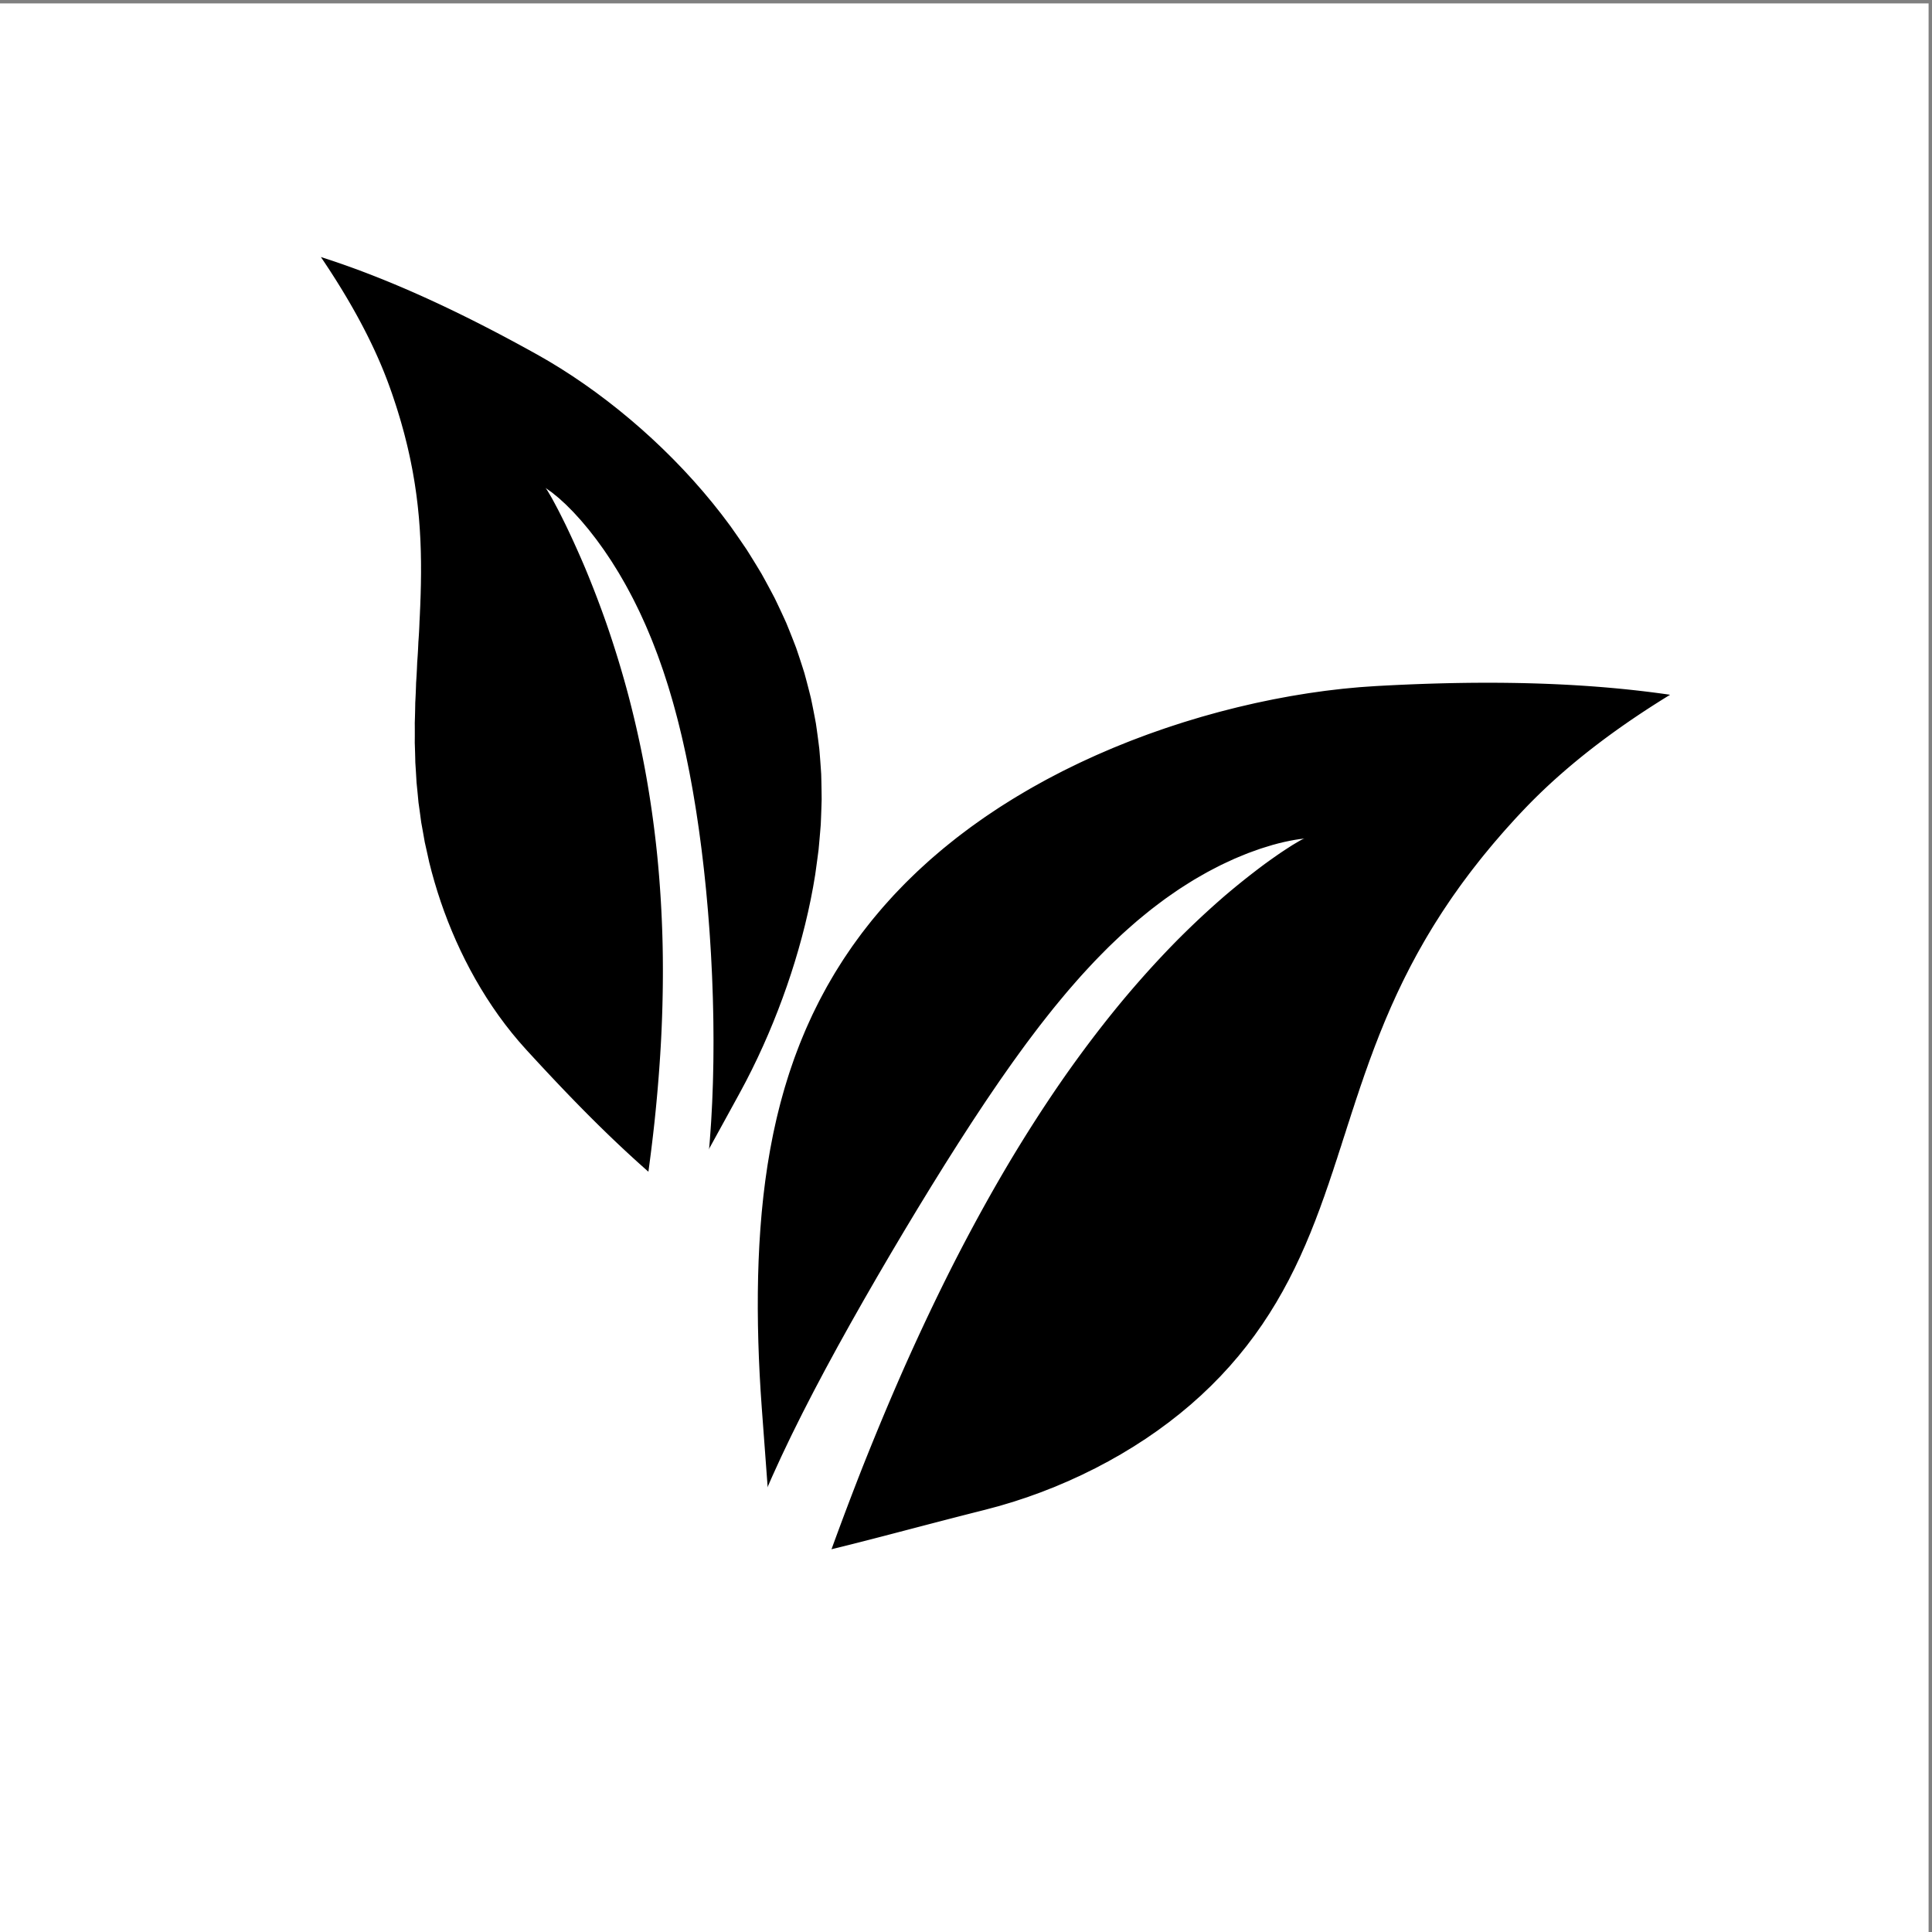 <svg height="755.905" width="755.905" xmlns:xlink="http://www.w3.org/1999/xlink" xmlns="http://www.w3.org/2000/svg" version="1.1">
	<rect width="100%" height="100%" fill="#808080" stroke="none"/>
	<defs>
		<clipPath clip-rule="nonzero" clipPathUnits="userSpaceOnUse" id="clip_dp_001">
			<path clip-rule="nonzero" d="M 0,0 L 755.905,0 L 755.905,755.905 L 0,755.905 Z"></path>
		</clipPath>
	</defs>
	<g clip-path="url(#clip_dp_001)" id="dp_dp001">
		<g id="clip">
			<path d="M 0,0 L 754.571,0 L 754.571,754.571 L 0,754.571 Z" stroke-width="0" stroke="none" fill-rule="evenodd" fill="white" transform="matrix(1,0,0,1,0,1.333)" id="dp_path002"></path>
			<polygon points="-2.841,200.441 -2.807,199.419 -2.771,198.393 -2.735,197.368 -2.699,196.344 -2.661,195.32 -2.607,194.299 -2.548,193.279 -2.492,192.257 -2.435,191.236 -2.379,190.215 -2.303,189.199 -2.227,188.18 -2.151,187.163 -2.075,186.145 -1.999,185.127 -1.903,184.113 -1.808,183.099 -1.713,182.084 -1.617,181.071 -1.521,180.055 -1.409,179.045 -1.296,178.035 -1.181,177.024 -1.069,176.013 -0.955,175.001 -0.825,173.997 -0.693,172.991 -0.561,171.983 -0.429,170.977 -0.296,169.971 -0.148,168.969 0.001,167.968 0.151,166.964 0.299,165.963 0.448,164.96 0.615,163.963 0.783,162.965 0.949,161.968 1.116,160.969 1.283,159.972 1.467,158.981 1.649,157.988 1.833,156.996 2.017,156.004 2.2,155.011 2.401,154.025 2.603,153.037 2.804,152.051 3.005,151.064 3.207,150.076 3.424,149.096 3.643,148.115 3.861,147.133 4.08,146.152 4.3,145.169 4.535,144.196 4.771,143.221 5.005,142.247 5.241,141.272 5.479,140.297 5.732,139.329 5.985,138.361 6.237,137.393 6.492,136.423 6.745,135.455 7.016,134.495 7.288,133.533 7.557,132.572 7.829,131.611 8.101,130.649 8.392,129.696 8.68,128.741 8.969,127.788 9.259,126.833 9.551,125.88 9.857,124.935 10.165,123.989 10.475,123.044 10.783,122.099 11.092,121.153 11.417,120.215 11.744,119.277 12.072,118.339 12.4,117.403 12.729,116.463 13.073,115.535 13.42,114.607 13.767,113.677 14.115,112.749 14.463,111.821 14.803,110.989 15.141,110.157 15.483,109.325 15.823,108.495 16.165,107.664 16.508,106.831 16.852,106 17.197,105.169 17.543,104.339 17.889,103.508 18.237,102.676 18.652,101.783 19.065,100.888 19.483,99.995 19.899,99.1 20.319,98.205 20.739,97.313 21.16,96.419 21.584,95.527 22.008,94.633 22.435,93.74 22.892,92.868 23.349,91.996 23.811,91.124 24.272,90.253 24.737,89.383 25.203,88.511 25.668,87.64 26.139,86.771 26.609,85.9 27.083,85.029 27.584,84.184 28.089,83.336 28.595,82.489 29.104,81.641 29.615,80.796 30.127,79.949 30.641,79.103 31.159,78.257 31.677,77.413 32.199,76.568 32.749,75.748 33.303,74.927 33.857,74.107 34.415,73.287 34.973,72.467 35.536,71.648 36.1,70.829 36.668,70.012 37.236,69.196 37.809,68.379 38.409,67.587 39.012,66.795 39.616,66.004 40.225,65.212 40.835,64.421 41.448,63.633 42.064,62.843 42.683,62.055 43.304,61.268 43.929,60.479 44.579,59.719 45.233,58.959 45.891,58.197 46.551,57.44 47.215,56.68 47.881,55.923 48.549,55.167 49.221,54.408 49.897,53.653 50.575,52.897 51.279,52.169 51.985,51.443 52.696,50.716 53.408,49.991 54.127,49.264 54.845,48.54 55.567,47.816 56.293,47.092 57.023,46.371 57.755,45.648 58.511,44.956 59.271,44.265 60.033,43.576 60.801,42.885 61.572,42.196 62.344,41.508 63.121,40.82 63.903,40.135 64.684,39.448 65.472,38.764 66.281,38.109 67.095,37.456 67.911,36.803 68.731,36.151 69.553,35.5 70.38,34.849 71.209,34.201 72.044,33.552 72.881,32.904 73.721,32.257 74.581,31.644 75.445,31.029 76.315,30.417 77.185,29.805 78.061,29.195 78.94,28.585 79.823,27.976 80.708,27.368 81.597,26.761 82.491,26.155 83.4,25.584 84.315,25.012 85.235,24.44 86.153,23.872 87.079,23.301 88.008,22.735 88.939,22.168 89.875,21.603 90.813,21.039 91.757,20.475 92.715,19.947 93.675,19.42 94.639,18.892 95.607,18.367 96.58,17.843 97.555,17.319 98.533,16.799 99.513,16.277 100.499,15.757 101.489,15.239 102.397,14.8 103.311,14.363 104.227,13.925 105.144,13.488 106.064,13.052 106.988,12.617 107.915,12.184 108.843,11.753 109.775,11.323 110.709,10.891 111.648,10.461 112.684,10.017 113.725,9.575 114.771,9.132 115.817,8.692 116.869,8.252 117.924,7.832 118.984,7.413 120.045,6.996 121.109,6.579 122.179,6.163 123.251,5.767 124.324,5.372 125.401,4.979 126.481,4.587 127.564,4.196 128.649,3.825 129.737,3.456 130.829,3.088 131.923,2.721 133.02,2.356 134.117,2.011 135.217,1.665 136.321,1.323 137.427,0.981 138.536,0.64 139.643,0.321 140.756,0.003 141.868,-0.315 142.985,-0.631 144.104,-0.945 145.22,-1.239 146.34,-1.533 147.46,-1.824 148.583,-2.113 149.709,-2.404 150.832,-2.672 151.957,-2.939 153.084,-3.204 154.215,-3.468 155.347,-3.732 156.472,-3.973 157.601,-4.212 158.732,-4.452 159.864,-4.691 160.999,-4.927 162.128,-5.141 163.259,-5.355 164.391,-5.568 165.524,-5.779 166.66,-5.988 167.788,-6.177 168.919,-6.365 170.051,-6.551 171.181,-6.736 172.315,-6.92 173.44,-7.081 174.565,-7.241 175.693,-7.4 176.821,-7.559 177.951,-7.715 179.069,-7.848 180.189,-7.983 181.311,-8.116 182.433,-8.245 183.556,-8.376 184.667,-8.484 185.779,-8.588 186.892,-8.695 188.004,-8.797 189.117,-8.899 190.216,-8.979 191.319,-9.059 192.42,-9.136 193.52,-9.213 194.621,-9.288 195.708,-9.341 196.796,-9.393 197.881,-9.443 198.969,-9.492 200.056,-9.54 201.127,-9.565 202.197,-9.589 203.268,-9.612 204.336,-9.635 205.407,-9.653 206.459,-9.652 207.511,-9.649 208.563,-9.644 209.612,-9.639 210.663,-9.631 211.653,-9.612 212.644,-9.593 213.635,-9.573 214.621,-9.551 215.608,-9.527 216.596,-9.503 217.58,-9.477 218.565,-9.451 219.548,-9.421 220.531,-9.392 221.512,-9.36 222.492,-9.328 223.472,-9.293 224.451,-9.259 225.425,-9.223 226.403,-9.184 227.377,-9.145 228.352,-9.104 229.323,-9.061 230.295,-9.017 231.267,-8.972 232.236,-8.925 233.204,-8.877 234.171,-8.828 235.137,-8.776 236.101,-8.724 237.065,-8.671 238.028,-8.615 238.989,-8.557 239.949,-8.499 240.909,-8.439 241.867,-8.376 242.824,-8.313 243.779,-8.248 244.733,-8.181 245.687,-8.113 246.639,-8.043 247.588,-7.972 248.539,-7.9 249.487,-7.825 250.433,-7.748 251.38,-7.671 252.324,-7.592 253.267,-7.511 254.208,-7.427 255.149,-7.343 256.089,-7.256 257.027,-7.168 257.963,-7.079 258.899,-6.987 259.833,-6.895 260.767,-6.799 261.697,-6.703 262.628,-6.604 263.557,-6.503 264.484,-6.401 265.411,-6.297 266.336,-6.192 267.259,-6.084 268.181,-5.975 269.103,-5.864 270.021,-5.751 270.94,-5.636 271.856,-5.517 272.772,-5.4 273.687,-5.28 274.597,-5.156 275.509,-5.032 276.419,-4.905 277.327,-4.777 278.233,-4.648 279.139,-4.515 280.044,-4.38 280.945,-4.244 281.847,-4.105 282.745,-3.967 283.644,-3.823 284.541,-3.679 285.436,-3.532 286.331,-3.384 287.221,-3.235 288.112,-3.081 289.003,-2.927 289.889,-2.769 290.776,-2.611 291.661,-2.449 292.544,-2.287 293.425,-2.121 294.307,-1.955 295.184,-1.784 296.061,-1.613 296.937,-1.439 297.812,-1.264 298.683,-1.085 299.553,-0.904 300.423,-0.721 301.292,-0.536 302.157,-0.349 303.023,-0.159 301.784,0.443 300.555,1.045 299.335,1.649 298.123,2.256 296.92,2.863 295.728,3.473 294.544,4.083 293.369,4.696 292.204,5.309 291.047,5.927 289.899,6.544 288.761,7.164 287.632,7.784 286.512,8.405 285.401,9.031 284.3,9.656 283.207,10.284 282.124,10.912 281.051,11.544 279.985,12.177 278.928,12.811 277.883,13.448 276.844,14.087 275.817,14.727 274.797,15.368 273.788,16.011 272.787,16.656 271.796,17.303 270.812,17.953 269.839,18.603 268.875,19.256 267.919,19.909 266.973,20.567 266.036,21.224 265.108,21.884 264.189,22.545 263.279,23.208 262.379,23.873 261.485,24.541 260.604,25.209 259.729,25.88 258.865,26.553 258.011,27.227 257.163,27.903 256.325,28.58 255.497,29.26 254.677,29.941 253.865,30.624 253.027,31.333 252.196,32.043 251.375,32.755 250.565,33.469 249.761,34.185 248.956,34.896 248.16,35.609 247.373,36.325 246.595,37.043 245.825,37.761 245.053,38.476 244.292,39.192 243.537,39.911 242.795,40.631 242.057,41.355 241.32,42.072 240.591,42.792 239.869,43.512 239.159,44.237 238.456,44.963 237.749,45.684 237.052,46.407 236.364,47.131 235.684,47.857 235.013,48.585 234.34,49.309 233.675,50.036 233.017,50.764 232.369,51.493 231.729,52.225 231.085,52.952 230.451,53.68 229.823,54.411 229.205,55.143 228.595,55.877 227.981,56.607 227.375,57.337 226.777,58.069 226.189,58.804 225.607,59.541 225.021,60.273 224.443,61.005 223.873,61.74 223.311,62.476 222.756,63.215 222.197,63.948 221.645,64.683 221.103,65.417 220.565,66.157 220.036,66.897 219.503,67.632 218.976,68.367 218.456,69.105 217.945,69.844 217.439,70.585 216.928,71.321 216.427,72.057 215.929,72.797 215.44,73.537 214.957,74.28 214.468,75.015 213.987,75.751 213.511,76.491 213.043,77.231 212.579,77.973 212.112,78.709 211.649,79.447 211.193,80.185 210.744,80.925 210.3,81.668 209.851,82.403 209.405,83.14 208.967,83.877 208.536,84.617 208.108,85.359 207.675,86.093 207.245,86.829 206.824,87.567 206.407,88.307 205.995,89.047 205.576,89.78 205.161,90.513 204.752,91.249 204.348,91.987 203.949,92.725 203.544,93.456 203.141,94.189 202.744,94.924 202.352,95.659 201.965,96.396 201.569,97.124 201.179,97.855 200.792,98.587 200.409,99.319 200.032,100.053 199.645,100.78 199.263,101.508 198.887,102.237 198.512,102.967 198.141,103.7 197.757,104.417 197.375,105.139 196.997,105.86 196.623,106.583 196.252,107.305 195.884,108.031 195.521,108.757 195.161,109.483 194.805,110.211 194.453,110.94 194.077,111.652 193.705,112.364 193.335,113.079 192.968,113.795 192.604,114.511 192.244,115.227 191.888,115.944 191.533,116.664 191.181,117.385 190.833,118.105 190.461,118.808 190.091,119.512 189.723,120.217 189.357,120.923 188.996,121.631 188.633,122.339 188.277,123.048 187.921,123.757 187.568,124.469 187.219,125.181 186.843,125.875 186.469,126.569 186.099,127.263 185.729,127.959 185.361,128.656 184.996,129.355 184.632,130.055 184.271,130.753 183.912,131.456 183.553,132.159 183.169,132.84 182.788,133.523 182.408,134.207 182.028,134.892 181.651,135.579 181.275,136.267 180.901,136.953 180.528,137.643 180.159,138.332 179.788,139.025 179.391,139.695 178.995,140.367 178.601,141.037 178.208,141.712 177.816,142.387 177.425,143.061 177.036,143.737 176.648,144.416 176.26,145.095 175.875,145.775 175.461,146.431 175.048,147.089 174.636,147.749 174.224,148.409 173.813,149.072 173.405,149.735 172.996,150.397 172.588,151.063 172.181,151.729 171.775,152.396 171.34,153.039 170.908,153.685 170.473,154.331 170.041,154.977 169.609,155.627 169.177,156.276 168.748,156.925 168.317,157.577 167.888,158.229 167.459,158.884 167.001,159.513 166.543,160.143 166.087,160.776 165.629,161.408 165.173,162.043 164.717,162.677 164.261,163.313 163.807,163.951 163.352,164.589 162.897,165.229 162.415,165.843 161.931,166.457 161.448,167.075 160.964,167.692 160.48,168.312 159.999,168.931 159.517,169.553 159.035,170.175 158.553,170.799 158.071,171.424 157.56,172.021 157.049,172.62 156.537,173.22 156.027,173.821 155.516,174.425 155.005,175.028 154.495,175.633 153.984,176.239 153.472,176.845 152.963,177.455 152.423,178.033 151.883,178.616 151.343,179.199 150.804,179.784 150.264,180.369 149.724,180.956 149.184,181.544 148.644,182.133 148.104,182.723 147.564,183.315 147.001,183.884 146.44,184.455 145.877,185.027 145.315,185.6 144.752,186.173 144.175,186.733 143.597,187.295 143.02,187.856 142.444,188.419 141.865,188.984 141.273,189.533 140.681,190.084 140.089,190.636 139.499,191.189 138.904,191.744 138.299,192.283 137.692,192.823 137.084,193.365 136.477,193.907 135.869,194.453 135.249,194.98 134.627,195.509 134.004,196.039 133.381,196.571 132.759,197.103 132.123,197.619 131.485,198.136 130.849,198.655 130.212,199.173 129.576,199.695 128.924,200.199 128.272,200.703 127.62,201.209 126.969,201.716 126.316,202.224 125.652,202.716 124.985,203.208 124.319,203.703 123.653,204.196 122.987,204.692 122.307,205.169 121.628,205.647 120.945,206.128 120.265,206.607 119.584,207.089 118.891,207.552 118.196,208.017 117.501,208.483 116.808,208.949 116.113,209.416 115.405,209.864 114.697,210.315 113.989,210.764 113.28,211.216 112.569,211.668 111.849,212.101 111.128,212.533 110.407,212.969 109.685,213.404 108.961,213.84 108.227,214.256 107.491,214.672 106.755,215.089 106.02,215.507 105.283,215.925 104.535,216.324 103.787,216.723 103.039,217.124 102.289,217.524 101.54,217.927 100.779,218.305 100.017,218.684 99.257,219.067 98.493,219.447 97.732,219.828 96.959,220.189 96.185,220.551 95.412,220.912 94.639,221.275 93.863,221.636 93.076,221.975 92.291,222.315 91.504,222.655 90.717,222.993 89.929,223.336 89.132,223.653 88.335,223.969 87.537,224.289 86.739,224.608 85.939,224.925 85.129,225.22 84.32,225.516 83.511,225.811 82.7,226.107 81.889,226.4 81.068,226.672 80.248,226.943 79.427,227.215 78.607,227.484 77.784,227.756 76.997,228.001 76.208,228.247 75.419,228.492 74.629,228.736 73.841,228.98 73.051,229.224 72.26,229.468 71.469,229.711 70.677,229.953 69.887,230.195 69.095,230.436 68.301,230.677 67.508,230.917 66.715,231.157 65.921,231.396 65.127,231.635 64.331,231.873 63.535,232.111 62.74,232.347 61.943,232.583 61.145,232.819 60.347,233.053 59.548,233.288 58.749,233.521 57.949,233.753 57.149,233.985 56.348,234.217 55.545,234.448 54.744,234.677 53.941,234.905 53.137,235.133 52.332,235.361 51.527,235.588 50.721,235.813 49.915,236.037 49.107,236.261 48.297,236.485 47.489,236.707 46.679,236.928 45.868,237.148 45.056,237.367 44.244,237.585 43.431,237.803 42.616,238.019 41.801,238.235 40.985,238.448 40.168,238.661 39.351,238.873 38.532,239.085 37.712,239.295 36.891,239.504 36.069,239.712 35.247,239.919 34.423,240.124 33.597,240.328 32.772,240.532 31.945,240.733 31.117,240.935 30.288,241.133 29.457,241.332 28.627,241.529 27.795,241.725 26.961,241.92 26.127,242.113 25.291,242.305 24.453,242.496 23.616,242.685 22.777,242.873 21.936,243.06 21.095,243.245 20.252,243.429 19.408,243.611 18.563,243.792 17.716,243.972 16.868,244.151 16.019,244.327 15.168,244.501 14.316,244.676 13.463,244.848 12.608,245.019 11.753,245.188 10.896,245.356 10.037,245.521 9.177,245.685 8.316,245.848 7.453,246.009 6.589,246.169 5.723,246.328 4.856,246.484 3.988,246.639 3.117,246.792 2.245,246.943 1.372,247.092 0.497,247.24 -0.377,247.387 -1.256,247.531 -2.136,247.673 -3.016,247.813 -3.899,247.953 -3.881,246.959 -3.863,245.965 -3.844,244.972 -3.825,243.979 -3.805,242.985 -3.787,241.993 -3.767,241 -3.747,240.008 -3.727,239.016 -3.707,238.023 -3.687,237.031 -3.667,236.04 -3.647,235.048 -3.625,234.057 -3.604,233.065 -3.584,232.075 -3.563,231.084 -3.541,230.093 -3.52,229.104 -3.497,228.112 -3.476,227.123 -3.455,226.132 -3.432,225.143 -3.409,224.153 -3.388,223.164 -3.365,222.175 -3.343,221.185 -3.32,220.197 -3.297,219.207 -3.273,218.219 -3.251,217.229 -3.228,216.241 -3.204,215.253 -3.18,214.265 -3.157,213.277 -3.133,212.289 -3.109,211.301 -3.085,210.313 -3.061,209.325 -3.037,208.337 -3.013,207.351 -2.989,206.363 -2.965,205.376 -2.94,204.389 -2.916,203.403 -2.892,202.416 -2.867,201.429 -2.841,200.441" stroke-width="0" stroke="none" fill-rule="evenodd" fill="black" transform="matrix(-0.865,-0.502,-0.502,0.865,387.587,252.819)" id="dp_polygon003"></polygon>
			<polygon points="46.496,330.251 45.345,330.195 44.192,330.136 43,329.871 41.805,329.605 40.989,329.295 40.172,328.984 39.355,328.671 38.52,328.227 37.689,327.783 36.86,327.339 36.019,326.764 35.177,326.189 34.339,325.612 33.492,324.912 32.649,324.209 31.809,323.508 30.963,322.681 30.123,321.852 29.288,321.023 28.659,320.311 28.032,319.601 27.409,318.885 26.789,318.172 26.168,317.371 25.551,316.568 24.936,315.763 24.325,314.957 23.716,314.068 23.109,313.176 22.508,312.281 21.909,311.389 21.432,310.607 20.96,309.824 20.487,309.039 20.02,308.257 19.551,307.472 19.088,306.621 18.629,305.772 18.171,304.921 17.717,304.069 17.263,303.216 16.815,302.3 16.371,301.385 15.927,300.465 15.487,299.547 15.049,298.628 14.619,297.649 14.189,296.667 13.765,295.687 13.341,294.703 12.921,293.719 12.576,292.852 12.235,291.981 11.892,291.111 11.553,290.241 11.216,289.368 10.881,288.496 10.553,287.579 10.227,286.656 9.901,285.737 9.577,284.815 9.256,283.895 8.936,282.969 8.623,282.001 8.312,281.033 8.004,280.063 7.697,279.092 7.392,278.121 7.089,277.149 6.793,276.135 6.5,275.12 6.208,274.101 5.919,273.084 5.631,272.068 5.344,271.048 5.105,270.14 4.867,269.231 4.633,268.321 4.397,267.411 4.165,266.5 3.933,265.588 3.703,264.676 3.479,263.732 3.259,262.787 3.036,261.839 2.817,260.893 2.599,259.947 2.384,258.999 2.168,258.049 1.959,257.069 1.753,256.087 1.549,255.108 1.343,254.124 1.143,253.141 0.941,252.16 0.74,251.175 0.549,250.164 0.356,249.149 0.168,248.135 -0.021,247.12 -0.209,246.105 -0.395,245.089 -0.58,244.072 -0.756,243.029 -0.931,241.985 -1.104,240.94 -1.276,239.895 -1.448,238.849 -1.62,237.804 -1.788,236.757 -1.948,235.683 -2.109,234.609 -2.267,233.536 -2.424,232.461 -2.579,231.389 -2.733,230.315 -2.888,229.237 -3.033,228.139 -3.177,227.039 -3.319,225.937 -3.461,224.837 -3.6,223.739 -3.74,222.635 -3.879,221.532 -3.991,220.549 -4.104,219.567 -4.215,218.583 -4.325,217.599 -4.433,216.615 -4.543,215.629 -4.651,214.647 -4.756,213.661 -4.856,212.66 -4.955,211.656 -5.052,210.652 -5.148,209.648 -5.244,208.644 -5.339,207.641 -5.433,206.637 -5.525,205.635 -5.612,204.613 -5.696,203.592 -5.779,202.571 -5.863,201.549 -5.943,200.529 -6.024,199.511 -6.104,198.491 -6.183,197.468 -6.255,196.432 -6.325,195.395 -6.396,194.359 -6.464,193.323 -6.532,192.285 -6.6,191.249 -6.667,190.215 -6.731,189.179 -6.789,188.127 -6.844,187.077 -6.901,186.028 -6.955,184.979 -7.008,183.929 -7.061,182.879 -7.113,181.831 -7.165,180.78 -7.208,179.719 -7.251,178.656 -7.293,177.595 -7.333,176.532 -7.375,175.471 -7.413,174.409 -7.452,173.348 -7.489,172.287 -7.519,171.215 -7.547,170.141 -7.573,169.068 -7.601,167.996 -7.627,166.925 -7.651,165.853 -7.675,164.781 -7.699,163.709 -7.713,162.64 -7.727,161.571 -7.741,160.501 -7.752,159.431 -7.764,158.363 -7.775,157.296 -7.784,156.229 -7.792,155.16 -7.792,154.109 -7.793,153.056 -7.791,152.005 -7.789,150.955 -7.785,149.904 -7.781,148.853 -7.776,147.801 -7.772,146.751 -7.757,145.717 -7.744,144.684 -7.728,143.653 -7.713,142.619 -7.696,141.587 -7.679,140.553 -7.659,139.52 -7.641,138.489 -7.613,137.475 -7.585,136.461 -7.556,135.447 -7.525,134.432 -7.495,133.42 -7.464,132.405 -7.431,131.392 -7.397,130.379 -7.357,129.385 -7.316,128.388 -7.275,127.396 -7.231,126.399 -7.187,125.407 -7.14,124.411 -7.095,123.417 -7.048,122.42 -6.996,121.449 -6.94,120.475 -6.885,119.5 -6.828,118.525 -6.771,117.551 -6.712,116.576 -6.652,115.6 -6.592,114.627 -6.525,113.672 -6.457,112.719 -6.388,111.764 -6.317,110.809 -6.247,109.855 -6.175,108.897 -6.103,107.943 -6.025,106.987 -5.935,105.921 -5.841,104.856 -5.744,103.788 -5.648,102.719 -5.551,101.652 -5.452,100.581 -5.351,99.513 -5.244,98.471 -5.133,97.428 -5.023,96.383 -4.911,95.339 -4.796,94.293 -4.68,93.247 -4.563,92.2 -4.437,91.18 -4.311,90.159 -4.184,89.14 -4.055,88.116 -3.925,87.093 -3.792,86.073 -3.657,85.047 -3.516,84.051 -3.373,83.056 -3.229,82.059 -3.084,81.057 -2.936,80.06 -2.785,79.06 -2.633,78.057 -2.475,77.085 -2.315,76.112 -2.153,75.136 -1.989,74.163 -1.824,73.185 -1.656,72.208 -1.485,71.228 -1.309,70.28 -1.132,69.331 -0.952,68.38 -0.771,67.428 -0.585,66.472 -0.399,65.519 -0.211,64.563 -0.016,63.637 0.181,62.713 0.379,61.783 0.581,60.855 0.783,59.925 0.989,58.993 1.197,58.06 1.444,57.009 1.696,55.955 1.952,54.899 2.212,53.841 2.471,52.781 2.736,51.719 3.008,50.695 3.283,49.671 3.56,48.643 3.841,47.613 4.125,46.583 4.413,45.547 4.707,44.553 5.004,43.556 5.304,42.556 5.608,41.552 5.915,40.549 6.227,39.543 6.54,38.577 6.86,37.609 7.183,36.639 7.509,35.667 7.839,34.692 8.172,33.712 8.577,32.589 8.989,31.465 9.404,30.335 9.825,29.2 10.252,28.063 10.684,26.979 11.117,25.891 11.56,24.799 12.008,23.703 12.461,22.603 12.915,21.557 13.375,20.508 13.84,19.453 14.309,18.4 14.788,17.337 15.263,16.333 15.745,15.327 16.232,14.315 16.725,13.299 17.224,12.279 17.844,11.08 18.476,9.872 19.112,8.661 19.755,7.443 20.399,6.303 21.047,5.153 21.705,4.001 22.371,2.841 23.028,1.761 23.695,0.676 24.367,-0.415 25.047,-1.509 25.94,-2.86 26.847,-4.221 27.763,-5.589 28.665,-6.845 29.575,-8.107 30.497,-9.377 31.396,-10.529 32.304,-11.687 33.22,-12.851 34.108,-13.891 35.004,-14.935 35.905,-15.985 36.771,-16.905 37.645,-17.829 38.521,-18.756 39.775,-19.94 41.035,-21.132 42.224,-22.107 43.415,-23.085 43.127,-22.707 42.651,-21.865 41.909,-20.359 41.176,-18.853 40.647,-17.677 40.124,-16.5 39.605,-15.324 39.088,-14.145 38.56,-12.885 38.033,-11.621 37.516,-10.359 37.003,-9.096 36.493,-7.833 36.051,-6.697 35.612,-5.557 35.179,-4.42 34.745,-3.283 34.317,-2.144 33.896,-1.008 33.479,0.131 33.064,1.265 32.652,2.404 32.245,3.543 31.841,4.679 31.441,5.815 31.048,6.952 30.655,8.087 30.265,9.225 29.899,10.343 29.531,11.46 29.168,12.579 28.808,13.699 28.453,14.819 28.101,15.937 27.751,17.056 27.407,18.172 27.065,19.291 26.727,20.411 26.392,21.528 26.063,22.647 25.735,23.764 25.411,24.884 25.089,26.001 24.775,27.119 24.46,28.237 24.151,29.353 23.844,30.471 23.541,31.589 23.245,32.713 22.952,33.836 22.664,34.957 22.377,36.083 22.095,37.204 21.815,38.328 21.54,39.452 21.267,40.575 20.999,41.697 20.733,42.82 20.471,43.943 20.212,45.064 19.957,46.187 19.707,47.309 19.457,48.432 19.213,49.556 18.972,50.677 18.732,51.801 18.499,52.923 18.265,54.044 18.04,55.165 17.813,56.288 17.593,57.408 17.376,58.532 17.168,59.631 16.961,60.733 16.76,61.832 16.564,62.933 16.368,64.033 16.176,65.133 15.988,66.233 15.803,67.333 15.62,68.432 15.44,69.532 15.265,70.631 15.091,71.732 14.921,72.831 14.755,73.929 14.592,75.031 14.431,76.131 14.273,77.227 14.119,78.328 13.968,79.427 13.82,80.525 13.675,81.624 13.532,82.723 13.393,83.821 13.257,84.923 13.125,86.017 12.993,87.119 12.868,88.215 12.744,89.315 12.625,90.408 12.511,91.503 12.397,92.595 12.288,93.689 12.183,94.783 12.08,95.876 11.979,96.971 11.881,98.063 11.788,99.155 11.695,100.251 11.607,101.341 11.521,102.433 11.439,103.528 11.359,104.62 11.281,105.712 11.207,106.804 11.136,107.896 11.067,108.987 11.001,110.081 10.939,111.172 10.879,112.263 10.821,113.355 10.767,114.447 10.716,115.539 10.667,116.629 10.621,117.719 10.577,118.811 10.537,119.903 10.5,120.991 10.465,122.081 10.433,123.172 10.405,124.269 10.381,125.367 10.36,126.465 10.339,127.561 10.324,128.659 10.309,129.753 10.299,130.853 10.289,131.949 10.285,133.047 10.283,134.143 10.283,135.237 10.284,136.335 10.291,137.431 10.297,138.525 10.308,139.62 10.32,140.715 10.336,141.809 10.356,142.907 10.376,143.999 10.4,145.093 10.427,146.188 10.455,147.28 10.487,148.375 10.521,149.468 10.559,150.56 10.596,151.653 10.639,152.747 10.683,153.839 10.728,154.931 10.777,156.023 10.829,157.113 10.883,158.205 10.94,159.296 11.001,160.384 11.064,161.476 11.129,162.565 11.197,163.652 11.269,164.741 11.343,165.829 11.419,166.916 11.495,168.005 11.576,169.092 11.659,170.179 11.743,171.265 11.831,172.352 11.92,173.437 12.011,174.524 12.105,175.609 12.201,176.695 12.301,177.78 12.403,178.864 12.505,179.947 12.611,181.033 12.717,182.116 12.828,183.199 12.94,184.281 13.055,185.363 13.171,186.445 13.289,187.525 13.409,188.608 13.533,189.688 13.657,190.769 13.785,191.849 13.915,192.931 14.047,194.008 14.179,195.088 14.316,196.156 14.455,197.223 14.595,198.291 14.737,199.359 14.883,200.425 15.027,201.491 15.177,202.557 15.328,203.624 15.479,204.689 15.635,205.755 15.789,206.819 15.947,207.883 16.107,208.945 16.269,210.008 16.432,211.071 16.599,212.135 16.765,213.195 16.933,214.255 17.105,215.316 17.277,216.376 17.451,217.435 17.627,218.496 17.805,219.553 17.984,220.612 18.167,221.671 18.348,222.728 18.533,223.784 18.72,224.84 18.908,225.895 19.096,226.949 19.288,228.004 19.484,229.057 19.681,230.112 19.88,231.168 20.081,232.221 20.283,233.273 20.488,234.325 20.692,235.379 20.9,236.428 21.107,237.479 21.316,238.529 21.528,239.579 21.743,240.628 21.957,241.676 22.173,242.724 22.388,243.771 22.608,244.817 22.827,245.861 23.048,246.907 23.269,247.951 23.493,248.993 23.719,250.036 23.947,251.079 24.173,252.121 24.404,253.163 24.633,254.201 24.865,255.239 25.097,256.28 25.331,257.317 25.573,258.372 25.82,259.424 26.064,260.476 26.312,261.528 26.56,262.579 26.808,263.631 27.061,264.679 27.312,265.727 27.564,266.775 27.817,267.82 28.073,268.867 28.329,269.913 28.585,270.957 28.844,272.001 29.104,273.044 29.364,274.083 29.625,275.125 29.887,276.167 30.149,277.205 30.413,278.244 30.68,279.281 30.945,280.317 31.212,281.352 31.48,282.388 31.751,283.409 32.025,284.432 32.299,285.455 32.572,286.476 32.848,287.493 33.124,288.512 33.403,289.529 33.68,290.547 33.957,291.561 34.239,292.576 34.519,293.588 34.8,294.603 35.08,295.615 35.363,296.625 35.647,297.635 35.929,298.643 36.213,299.651 36.497,300.659 36.783,301.664 37.069,302.667 37.369,303.676 37.671,304.685 37.972,305.693 38.275,306.696 38.577,307.705 38.88,308.708 39.184,309.713 39.489,310.713 39.795,311.715 40.101,312.715 40.407,313.712 40.715,314.709 41.02,315.707 41.328,316.701 41.637,317.695 41.993,318.78 42.352,319.863 42.711,320.944 43.072,322.025 43.432,323.104 43.787,324.091 44.144,325.075 44.501,326.057 44.86,327.04 45.376,328.243 45.893,329.444 46.249,330.051 46.496,330.251" stroke-width="0" stroke="none" fill-rule="evenodd" fill="white" transform="matrix(-0.997,0.074,0.074,0.997,258.385,210.683)" id="dp_polygon004"></polygon>
			<polygon points="0,252.033 0.005,250.948 0.012,249.863 0.017,248.776 0.023,247.691 0.029,246.605 0.036,245.519 0.053,244.437 0.071,243.356 0.089,242.275 0.107,241.193 0.124,240.113 0.143,239.031 0.172,237.955 0.201,236.876 0.232,235.799 0.261,234.72 0.292,233.643 0.321,232.564 0.363,231.492 0.405,230.419 0.447,229.345 0.489,228.272 0.532,227.199 0.575,226.124 0.628,225.056 0.681,223.988 0.737,222.919 0.791,221.849 0.845,220.781 0.901,219.711 0.968,218.647 1.036,217.583 1.104,216.517 1.172,215.453 1.24,214.389 1.308,213.324 1.389,212.264 1.469,211.204 1.551,210.145 1.633,209.085 1.715,208.027 1.797,206.965 1.892,205.911 1.987,204.857 2.083,203.801 2.179,202.747 2.276,201.693 2.373,200.637 2.483,199.588 2.593,198.539 2.704,197.489 2.816,196.439 2.928,195.388 3.041,194.339 3.167,193.296 3.293,192.251 3.42,191.208 3.548,190.164 3.676,189.12 3.807,188.076 3.948,187.039 4.092,186.001 4.236,184.963 4.38,183.924 4.527,182.887 4.675,181.848 4.835,180.817 4.995,179.785 5.159,178.753 5.321,177.723 5.485,176.691 5.652,175.659 5.831,174.635 6.011,173.609 6.192,172.585 6.375,171.56 6.559,170.536 6.744,169.509 6.943,168.493 7.143,167.476 7.345,166.459 7.548,165.441 7.752,164.423 7.959,163.405 8.179,162.396 8.4,161.387 8.624,160.376 8.848,159.367 9.075,158.356 9.303,157.347 9.544,156.345 9.788,155.344 10.035,154.343 10.281,153.341 10.531,152.34 10.781,151.339 11.047,150.345 11.313,149.353 11.583,148.36 11.853,147.367 12.124,146.375 12.4,145.381 12.689,144.399 12.98,143.415 13.275,142.431 13.569,141.447 13.867,140.464 14.168,139.48 14.481,138.505 14.797,137.532 15.117,136.559 15.439,135.585 15.763,134.612 16.088,133.637 16.429,132.675 16.772,131.712 17.117,130.748 17.465,129.785 17.816,128.824 18.169,127.86 18.537,126.908 18.908,125.956 19.28,125.003 19.656,124.052 20.033,123.1 20.415,122.148 20.811,121.208 21.209,120.267 21.611,119.325 22.015,118.387 22.421,117.447 22.832,116.505 23.256,115.577 23.683,114.649 24.113,113.721 24.547,112.793 24.983,111.867 25.423,110.939 25.877,110.024 26.333,109.108 26.795,108.193 27.259,107.277 27.724,106.364 28.195,105.449 28.679,104.547 29.167,103.645 29.657,102.744 30.152,101.843 30.649,100.943 31.149,100.041 31.664,99.153 32.184,98.265 32.705,97.379 33.231,96.492 33.759,95.607 34.292,94.72 34.837,93.848 35.388,92.975 35.941,92.103 36.499,91.231 37.059,90.36 37.623,89.489 38.2,88.632 38.783,87.775 39.369,86.917 39.959,86.061 40.551,85.207 41.148,84.351 41.757,83.511 42.372,82.669 42.991,81.828 43.611,80.989 44.236,80.149 44.865,79.311 45.507,78.487 46.153,77.664 46.804,76.84 47.457,76.017 48.116,75.196 48.777,74.375 49.452,73.568 50.131,72.761 50.813,71.956 51.5,71.151 52.189,70.347 52.884,69.543 53.592,68.755 54.303,67.967 55.019,67.179 55.737,66.393 56.46,65.607 57.187,64.821 57.925,64.052 58.669,63.283 59.417,62.515 60.167,61.747 60.923,60.98 61.681,60.213 62.453,59.463 63.228,58.712 64.008,57.964 64.791,57.216 65.577,56.468 66.369,55.721 67.172,54.991 67.979,54.261 68.789,53.532 69.604,52.804 70.421,52.077 71.244,51.351 72.079,50.641 72.917,49.932 73.76,49.224 74.605,48.517 75.455,47.811 76.308,47.105 77.173,46.417 78.041,45.728 78.915,45.041 79.791,44.355 80.671,43.669 81.555,42.985 82.449,42.319 83.348,41.652 84.249,40.988 85.156,40.323 86.065,39.661 86.979,38.999 87.903,38.355 88.829,37.709 89.76,37.068 90.696,36.425 91.632,35.785 92.575,35.145 93.527,34.524 94.481,33.903 95.44,33.283 96.403,32.664 97.368,32.047 98.339,31.429 99.316,30.831 100.299,30.233 101.285,29.636 102.273,29.04 103.267,28.447 104.263,27.852 105.267,27.277 106.273,26.704 107.285,26.131 108.299,25.56 109.316,24.989 110.339,24.419 111.367,23.868 112.399,23.317 113.435,22.769 114.472,22.221 115.515,21.676 116.56,21.131 117.611,20.604 118.667,20.079 119.724,19.555 120.785,19.031 121.849,18.511 122.917,17.989 123.991,17.487 125.065,16.987 126.145,16.487 127.228,15.988 128.312,15.492 129.401,14.996 130.495,14.52 131.591,14.044 132.689,13.569 133.791,13.097 134.895,12.625 136.003,12.155 137.113,11.704 138.227,11.253 139.345,10.804 140.463,10.357 141.585,9.912 142.711,9.467 143.839,9.041 144.968,8.617 146.101,8.195 147.236,7.772 148.372,7.353 149.513,6.933 150.653,6.535 151.799,6.136 152.945,5.739 154.093,5.343 155.245,4.948 156.4,4.555 157.552,4.183 158.711,3.809 159.869,3.439 161.029,3.069 162.193,2.7 163.36,2.333 164.523,1.987 165.689,1.641 166.859,1.296 168.029,0.953 169.201,0.612 170.377,0.271 171.549,-0.049 172.724,-0.368 173.9,-0.687 175.079,-1.003 176.257,-1.319 177.441,-1.632 178.619,-1.927 179.8,-2.219 180.983,-2.511 182.165,-2.801 183.351,-3.089 184.539,-3.377 185.72,-3.644 186.904,-3.909 188.091,-4.175 189.276,-4.437 190.464,-4.699 191.655,-4.96 192.839,-5.201 194.024,-5.44 195.209,-5.677 196.397,-5.915 197.585,-6.149 198.776,-6.384 199.959,-6.597 201.143,-6.809 202.328,-7.02 203.515,-7.229 204.701,-7.437 205.889,-7.645 207.069,-7.832 208.249,-8.017 209.431,-8.201 210.612,-8.384 211.795,-8.565 212.979,-8.747 214.153,-8.907 215.327,-9.064 216.503,-9.221 217.677,-9.377 218.851,-9.531 220.029,-9.685 221.195,-9.817 222.36,-9.949 223.528,-10.08 224.693,-10.208 225.86,-10.336 227.028,-10.463 228.183,-10.568 229.336,-10.672 230.492,-10.776 231.647,-10.877 232.8,-10.977 233.957,-11.077 235.097,-11.155 236.239,-11.233 237.38,-11.309 238.521,-11.384 239.661,-11.459 240.804,-11.531 241.928,-11.581 243.053,-11.632 244.179,-11.681 245.304,-11.729 246.429,-11.776 247.553,-11.821 248.66,-11.845 249.767,-11.869 250.873,-11.891 251.979,-11.911 253.083,-11.931 254.189,-11.949 255.275,-11.947 256.361,-11.943 257.447,-11.937 258.531,-11.931 259.613,-11.923 260.699,-11.915 261.685,-11.897 262.673,-11.877 263.66,-11.857 264.645,-11.836 265.629,-11.813 266.613,-11.789 267.596,-11.765 268.579,-11.74 269.561,-11.713 270.541,-11.685 271.521,-11.656 272.5,-11.625 273.479,-11.595 274.456,-11.563 275.433,-11.529 276.409,-11.495 277.384,-11.459 278.359,-11.423 279.332,-11.384 280.304,-11.345 281.276,-11.305 282.248,-11.264 283.217,-11.221 284.187,-11.177 285.155,-11.132 286.123,-11.087 287.089,-11.039 288.055,-10.991 289.02,-10.941 289.984,-10.889 290.947,-10.837 291.908,-10.784 292.871,-10.729 293.831,-10.673 294.791,-10.617 295.749,-10.559 296.707,-10.499 297.663,-10.439 298.62,-10.376 299.575,-10.312 300.529,-10.248 301.481,-10.181 302.433,-10.115 303.385,-10.047 304.336,-9.976 305.284,-9.905 306.232,-9.832 307.18,-9.759 308.127,-9.684 309.072,-9.607 310.016,-9.529 310.96,-9.451 311.903,-9.369 312.844,-9.288 313.784,-9.204 314.724,-9.12 315.663,-9.033 316.6,-8.947 317.537,-8.857 318.471,-8.768 319.405,-8.676 320.34,-8.583 321.272,-8.488 322.203,-8.393 323.133,-8.296 324.063,-8.197 324.991,-8.097 325.919,-7.995 326.844,-7.892 327.769,-7.788 328.693,-7.681 329.616,-7.575 330.537,-7.465 331.459,-7.355 332.379,-7.243 333.297,-7.129 334.215,-7.015 335.131,-6.899 336.047,-6.781 336.96,-6.661 337.873,-6.54 338.787,-6.417 339.696,-6.293 340.607,-6.168 341.515,-6.041 342.423,-5.912 343.328,-5.783 344.233,-5.651 345.137,-5.517 346.041,-5.383 346.943,-5.245 347.843,-5.108 348.743,-4.968 349.641,-4.827 350.539,-4.684 351.433,-4.539 352.328,-4.392 353.221,-4.245 354.115,-4.095 355.005,-3.944 355.895,-3.792 356.784,-3.637 357.672,-3.481 358.559,-3.323 359.443,-3.164 360.327,-3.003 361.209,-2.84 362.091,-2.675 362.972,-2.509 363.849,-2.341 364.727,-2.172 365.604,-2 366.48,-1.827 367.352,-1.652 368.225,-1.476 369.097,-1.297 369.968,-1.117 370.836,-0.936 371.703,-0.752 372.569,-0.567 373.435,-0.38 374.299,-0.191 375.161,0 373.959,0.621 372.761,1.245 371.568,1.872 370.384,2.5 369.204,3.132 368.032,3.764 366.864,4.399 365.705,5.035 364.551,5.675 363.404,6.315 362.263,6.957 361.128,7.603 359.999,8.249 358.879,8.897 357.761,9.549 356.653,10.203 355.552,10.857 354.455,11.515 353.365,12.173 352.281,12.836 351.204,13.499 350.133,14.164 349.069,14.832 348.012,15.501 346.961,16.173 345.915,16.848 344.877,17.523 343.845,18.201 342.82,18.881 341.801,19.564 340.789,20.248 339.784,20.933 338.784,21.623 337.792,22.313 336.804,23.007 335.825,23.7 334.852,24.399 333.885,25.097 332.924,25.799 331.972,26.501 331.024,27.207 330.084,27.915 329.149,28.624 328.223,29.336 327.301,30.049 326.388,30.765 325.481,31.483 324.58,32.204 323.687,32.925 322.799,33.651 321.917,34.377 321.043,35.107 320.176,35.836 319.315,36.571 318.46,37.305 317.612,38.043 316.772,38.781 315.937,39.524 315.109,40.267 314.288,41.013 313.4,41.819 312.52,42.627 311.647,43.436 310.781,44.248 309.927,45.063 309.075,45.881 308.22,46.692 307.371,47.504 306.531,48.32 305.697,49.137 304.873,49.956 304.055,50.78 303.233,51.595 302.416,52.413 301.608,53.233 300.809,54.056 300.016,54.881 299.232,55.709 298.441,56.529 297.659,57.352 296.883,58.177 296.116,59.005 295.356,59.835 294.604,60.668 293.847,61.492 293.096,62.319 292.355,63.147 291.62,63.979 290.895,64.812 290.175,65.649 289.451,66.477 288.733,67.308 288.023,68.141 287.321,68.977 286.628,69.815 285.94,70.656 285.248,71.487 284.563,72.321 283.885,73.157 283.216,73.997 282.555,74.837 281.897,75.681 281.239,76.516 280.585,77.353 279.939,78.193 279.3,79.036 278.669,79.879 278.045,80.727 277.417,81.563 276.795,82.403 276.18,83.244 275.572,84.089 274.971,84.935 274.377,85.784 273.779,86.623 273.187,87.465 272.601,88.309 272.023,89.156 271.453,90.004 270.889,90.856 270.319,91.696 269.756,92.54 269.199,93.384 268.651,94.232 268.108,95.083 267.572,95.936 267.029,96.777 266.495,97.621 265.965,98.469 265.443,99.319 264.928,100.171 264.419,101.024 263.903,101.865 263.393,102.711 262.891,103.559 262.395,104.408 261.905,105.26 261.421,106.115 260.931,106.957 260.447,107.803 259.968,108.651 259.497,109.5 259.032,110.352 258.572,111.207 258.105,112.049 257.644,112.895 257.188,113.743 256.74,114.591 256.296,115.443 255.859,116.297 255.413,117.139 254.975,117.983 254.54,118.829 254.112,119.677 253.691,120.528 253.273,121.383 252.848,122.223 252.428,123.065 252.013,123.909 251.604,124.756 251.201,125.605 250.803,126.457 250.396,127.296 249.993,128.136 249.596,128.979 249.204,129.824 248.817,130.671 248.436,131.521 248.045,132.357 247.659,133.196 247.277,134.037 246.901,134.88 246.529,135.724 246.163,136.572 245.785,137.405 245.413,138.241 245.045,139.079 244.681,139.919 244.323,140.76 243.968,141.605 243.604,142.435 243.243,143.268 242.885,144.101 242.533,144.939 242.185,145.776 241.841,146.616 241.487,147.443 241.135,148.271 240.788,149.103 240.444,149.933 240.105,150.769 239.769,151.605 239.423,152.428 239.079,153.252 238.739,154.079 238.403,154.907 238.069,155.736 237.74,156.568 237.397,157.387 237.06,158.205 236.724,159.027 236.393,159.851 236.064,160.675 235.739,161.503 235.4,162.315 235.064,163.129 234.731,163.945 234.401,164.763 234.075,165.58 233.752,166.403 233.415,167.209 233.079,168.017 232.748,168.828 232.417,169.639 232.092,170.453 231.768,171.269 231.429,172.068 231.093,172.871 230.76,173.675 230.429,174.48 230.1,175.288 229.775,176.097 229.433,176.889 229.093,177.684 228.756,178.483 228.421,179.28 228.089,180.08 227.759,180.883 227.412,181.668 227.067,182.456 226.723,183.245 226.383,184.037 226.044,184.829 225.707,185.624 225.353,186.401 225,187.181 224.649,187.964 224.3,188.747 223.953,189.532 223.608,190.319 223.244,191.088 222.883,191.859 222.523,192.633 222.163,193.408 221.805,194.184 221.449,194.963 221.075,195.723 220.703,196.485 220.331,197.249 219.96,198.016 219.591,198.784 219.223,199.553 218.835,200.303 218.448,201.056 218.063,201.811 217.679,202.567 217.295,203.325 216.912,204.084 216.511,204.825 216.109,205.569 215.708,206.313 215.309,207.06 214.911,207.808 214.512,208.559 214.095,209.289 213.676,210.023 213.259,210.757 212.843,211.493 212.427,212.231 212.011,212.971 211.576,213.691 211.14,214.412 210.705,215.136 210.271,215.86 209.836,216.587 209.403,217.316 208.947,218.024 208.493,218.735 208.037,219.445 207.584,220.16 207.129,220.873 206.675,221.591 206.2,222.287 205.725,222.985 205.249,223.687 204.775,224.387 204.299,225.091 203.824,225.795 203.327,226.479 202.831,227.167 202.333,227.853 201.837,228.543 201.34,229.232 200.841,229.925 200.323,230.596 199.804,231.269 199.284,231.944 198.764,232.62 198.245,233.297 197.724,233.976 197.181,234.633 196.639,235.292 196.096,235.953 195.552,236.615 195.009,237.277 194.464,237.944 193.897,238.587 193.332,239.232 192.764,239.877 192.196,240.525 191.628,241.173 191.06,241.825 190.469,242.455 189.879,243.085 189.285,243.717 188.695,244.349 188.101,244.983 187.508,245.62 186.892,246.232 186.276,246.848 185.661,247.465 185.043,248.081 184.427,248.701 183.808,249.323 183.168,249.919 182.525,250.519 181.885,251.119 181.241,251.721 180.6,252.324 179.956,252.928 179.289,253.508 178.624,254.092 177.957,254.676 177.289,255.261 176.623,255.847 175.953,256.435 175.263,256.999 174.572,257.564 173.881,258.132 173.189,258.7 172.497,259.269 171.804,259.84 171.089,260.387 170.373,260.935 169.659,261.484 168.943,262.035 168.225,262.585 167.507,263.139 166.768,263.667 166.028,264.195 165.288,264.727 164.548,265.257 163.807,265.789 163.064,266.324 162.303,266.833 161.539,267.344 160.776,267.857 160.012,268.368 159.248,268.883 158.484,269.397 157.699,269.888 156.912,270.379 156.127,270.872 155.34,271.364 154.555,271.857 153.768,272.353 152.963,272.823 152.155,273.295 151.348,273.767 150.541,274.239 149.733,274.713 148.925,275.187 148.099,275.636 147.272,276.085 146.444,276.536 145.616,276.988 144.788,277.44 143.961,277.895 143.115,278.323 142.268,278.751 141.423,279.18 140.577,279.611 139.731,280.04 138.885,280.473 138.021,280.879 137.157,281.285 136.293,281.692 135.429,282.1 134.567,282.507 133.704,282.917 132.824,283.299 131.944,283.683 131.065,284.068 130.187,284.453 129.309,284.839 128.431,285.225 127.536,285.583 126.641,285.944 125.748,286.304 124.855,286.665 123.963,287.027 123.072,287.389 122.164,287.725 121.257,288.06 120.352,288.397 119.447,288.733 118.544,289.071 117.64,289.411 116.723,289.719 115.805,290.031 114.889,290.343 113.975,290.655 113.063,290.967 112.149,291.279 111.223,291.564 110.297,291.849 109.375,292.135 108.452,292.421 107.532,292.708 106.612,292.995 105.679,293.253 104.747,293.512 103.816,293.772 102.889,294.032 101.963,294.292 101.037,294.553 100.1,294.784 99.165,295.016 98.232,295.248 97.301,295.481 96.371,295.715 95.444,295.948 94.504,296.151 93.568,296.356 92.633,296.561 91.701,296.767 90.772,296.972 89.844,297.177 88.905,297.353 87.969,297.528 87.036,297.705 86.105,297.881 85.179,298.057 84.252,298.235 83.397,298.384 82.543,298.533 81.692,298.683 80.843,298.831 79.997,298.98 79.153,299.129 78.311,299.277 77.472,299.427 76.635,299.576 75.8,299.724 74.968,299.873 74.139,300.021 73.311,300.169 72.487,300.317 71.664,300.465 70.844,300.613 70.025,300.761 69.211,300.909 68.399,301.056 67.589,301.203 66.781,301.351 65.976,301.496 65.175,301.643 64.375,301.788 63.577,301.935 62.783,302.08 61.989,302.224 61.201,302.369 60.415,302.513 59.629,302.657 58.848,302.8 58.071,302.944 57.293,303.085 56.52,303.228 55.749,303.369 54.981,303.511 54.216,303.652 53.453,303.792 52.693,303.932 51.936,304.071 51.183,304.209 50.432,304.348 49.683,304.485 48.936,304.621 48.193,304.759 47.453,304.893 46.716,305.029 45.981,305.163 45.251,305.297 44.521,305.431 43.796,305.563 43.073,305.695 42.353,305.825 41.636,305.955 40.923,306.084 40.212,306.213 39.503,306.341 38.799,306.468 38.096,306.595 37.397,306.72 36.701,306.844 36.008,306.968 35.319,307.091 34.632,307.213 33.948,307.335 33.268,307.455 32.589,307.573 31.915,307.692 31.244,307.809 30.576,307.925 29.911,308.041 29.249,308.155 28.591,308.268 27.936,308.381 27.283,308.492 26.635,308.603 25.988,308.712 25.347,308.819 24.707,308.927 24.071,309.032 23.439,309.137 22.808,309.24 22.183,309.343 21.56,309.444 20.94,309.544 20.324,309.643 19.712,309.74 19.103,309.836 18.497,309.931 17.895,310.025 17.295,310.117 16.7,310.209 16.107,310.299 15.519,310.387 14.933,310.475 14.352,310.56 13.773,310.644 13.197,310.728 12.627,310.809 12.059,310.889 11.495,310.968 10.933,311.045 10.376,311.121 9.823,311.196 9.273,311.269 8.727,311.34 8.184,311.411 7.644,311.479 7.108,311.545 6.577,311.611 6.049,311.675 5.524,311.737 5.003,311.797 4.487,311.856 3.973,311.913 3.463,311.969 2.957,312.023 2.455,312.075 1.956,312.125 1.461,312.175 0.971,312.221 0.484,312.267 0,312.311 0,252.033" stroke-width="0" stroke="none" fill-rule="evenodd" fill="black" transform="matrix(0.997,-0.074,0.074,0.997,279.4,299.593)" id="dp_polygon005"></polygon>
			<polygon points="62.739,409.997 61.1,409.923 59.445,409.705 57.772,409.348 56.088,408.852 54.391,408.22 52.688,407.456 51.545,406.816 50.408,406.177 49.275,405.541 48.419,404.936 47.565,404.331 46.716,403.728 45.868,403.127 45.019,402.401 44.173,401.677 43.332,400.956 42.493,400.236 41.657,399.396 40.823,398.557 39.996,397.721 39.172,396.887 38.515,396.127 37.861,395.368 37.212,394.609 36.565,393.853 35.921,393.097 35.281,392.251 34.645,391.407 34.012,390.564 33.383,389.721 32.759,388.881 32.14,387.955 31.524,387.029 30.913,386.105 30.305,385.183 29.701,384.261 29.205,383.423 28.711,382.585 28.22,381.749 27.732,380.915 27.247,380.081 26.764,379.248 26.289,378.347 25.819,377.447 25.349,376.548 24.884,375.649 24.423,374.753 23.961,373.857 23.511,372.896 23.063,371.935 22.617,370.976 22.176,370.016 21.737,369.06 21.3,368.103 20.936,367.228 20.573,366.355 20.213,365.481 19.855,364.609 19.5,363.74 19.145,362.868 18.795,361.999 18.452,361.076 18.112,360.155 17.775,359.233 17.44,358.313 17.108,357.392 16.776,356.475 16.448,355.555 16.129,354.587 15.813,353.619 15.5,352.652 15.188,351.685 14.88,350.719 14.573,349.755 14.268,348.788 14.012,347.901 13.756,347.015 13.501,346.129 13.249,345.243 12.999,344.359 12.749,343.473 12.503,342.591 12.256,341.707 12.021,340.783 11.787,339.859 11.555,338.933 11.324,338.011 11.095,337.089 10.867,336.165 10.641,335.244 10.416,334.321 10.203,333.361 9.989,332.4 9.779,331.44 9.569,330.48 9.361,329.521 9.156,328.563 8.951,327.604 8.748,326.645 8.556,325.649 8.364,324.655 8.175,323.659 7.987,322.664 7.8,321.671 7.615,320.676 7.431,319.683 7.249,318.689 7.096,317.775 6.944,316.859 6.793,315.944 6.644,315.031 6.496,314.115 6.349,313.201 6.203,312.288 6.059,311.375 5.913,310.461 5.78,309.517 5.645,308.573 5.513,307.629 5.381,306.687 5.252,305.744 5.123,304.8 4.995,303.857 4.867,302.916 4.74,301.973 4.624,301.003 4.507,300.031 4.392,299.059 4.277,298.088 4.164,297.116 4.052,296.145 3.94,295.176 3.829,294.205 3.72,293.235 3.62,292.237 3.52,291.239 3.421,290.241 3.323,289.244 3.227,288.247 3.131,287.249 3.036,286.253 2.94,285.256 2.847,284.259 2.763,283.236 2.677,282.212 2.595,281.188 2.511,280.164 2.429,279.141 2.348,278.117 2.268,277.095 2.188,276.072 2.108,275.049 2.047,274.107 1.984,273.164 1.921,272.221 1.86,271.277 1.799,270.335 1.737,269.393 1.677,268.449 1.619,267.507 1.559,266.565 1.5,265.623 1.449,264.659 1.4,263.695 1.349,262.729 1.3,261.767 1.249,260.803 1.201,259.837 1.153,258.875 1.104,257.911 1.057,256.947 1.009,255.983 0.971,255 0.931,254.016 0.892,253.032 0.853,252.049 0.815,251.065 0.776,250.081 0.739,249.099 0.701,248.115 0.664,247.131 0.627,246.148 0.597,245.144 0.569,244.141 0.54,243.139 0.511,242.136 0.483,241.132 0.455,240.129 0.427,239.127 0.397,238.125 0.371,237.123 0.343,236.119 0.323,235.099 0.303,234.079 0.283,233.056 0.264,232.036 0.244,231.015 0.224,229.995 0.205,228.975 0.187,227.953 0.167,226.933 0.148,225.912 0.137,224.876 0.125,223.837 0.115,222.799 0.103,221.761 0.092,220.723 0.08,219.687 0.069,218.648 0.059,217.611 0.048,216.572 0.036,215.535 0.032,214.481 0.029,213.428 0.025,212.375 0.021,211.321 0.019,210.267 0.015,209.213 0.011,208.16 0.008,207.107 0.004,206.053 0,204.999 0.004,203.943 0.007,202.887 0.011,201.831 0.013,200.773 0.017,199.717 0.021,198.661 0.024,197.605 0.028,196.549 0.031,195.493 0.035,194.435 0.045,193.392 0.055,192.347 0.065,191.301 0.076,190.256 0.085,189.211 0.096,188.167 0.105,187.121 0.116,186.076 0.127,185.031 0.137,183.985 0.153,182.953 0.169,181.92 0.187,180.888 0.204,179.855 0.22,178.823 0.237,177.789 0.255,176.756 0.271,175.723 0.288,174.691 0.304,173.657 0.328,172.639 0.351,171.619 0.375,170.6 0.397,169.581 0.421,168.561 0.445,167.543 0.468,166.523 0.492,165.503 0.516,164.484 0.54,163.463 0.569,162.46 0.6,161.455 0.629,160.449 0.66,159.444 0.691,158.439 0.721,157.433 0.752,156.428 0.783,155.423 0.813,154.417 0.844,153.412 0.881,152.424 0.919,151.435 0.957,150.445 0.995,149.456 1.033,148.465 1.071,147.476 1.109,146.487 1.148,145.497 1.187,144.507 1.227,143.516 1.272,142.544 1.317,141.572 1.364,140.599 1.409,139.627 1.456,138.652 1.503,137.68 1.551,136.707 1.597,135.733 1.645,134.76 1.693,133.785 1.753,132.725 1.815,131.664 1.877,130.603 1.939,129.541 2.001,128.48 2.064,127.417 2.128,126.356 2.192,125.293 2.257,124.231 2.328,123.192 2.401,122.151 2.473,121.109 2.547,120.068 2.621,119.028 2.696,117.987 2.772,116.945 2.848,115.903 2.925,114.861 3.009,113.843 3.095,112.824 3.18,111.805 3.267,110.785 3.355,109.767 3.443,108.747 3.532,107.728 3.623,106.707 3.713,105.687 3.812,104.692 3.911,103.696 4.011,102.699 4.112,101.703 4.213,100.705 4.317,99.709 4.421,98.711 4.527,97.715 4.633,96.716 4.747,95.744 4.861,94.772 4.977,93.8 5.093,92.828 5.212,91.855 5.332,90.883 5.452,89.909 5.575,88.936 5.697,87.96 5.844,86.896 5.992,85.829 6.143,84.764 6.293,83.697 6.447,82.631 6.603,81.564 6.76,80.497 6.919,79.428 7.085,78.392 7.253,77.356 7.424,76.32 7.597,75.281 7.772,74.244 7.948,73.207 8.127,72.168 8.308,71.129 8.495,70.124 8.685,69.119 8.879,68.111 9.073,67.104 9.271,66.097 9.469,65.089 9.671,64.081 9.875,63.072 10.085,62.099 10.299,61.124 10.513,60.149 10.732,59.173 10.952,58.197 11.175,57.221 11.4,56.245 11.628,55.267 11.896,54.192 12.167,53.115 12.44,52.037 12.719,50.959 12.999,49.88 13.283,48.801 13.571,47.72 13.867,46.683 14.164,45.645 14.467,44.607 14.772,43.565 15.08,42.527 15.393,41.485 15.709,40.444 16.031,39.447 16.356,38.448 16.685,37.448 17.019,36.449 17.355,35.448 17.695,34.448 18.039,33.444 18.447,32.329 18.86,31.212 19.277,30.093 19.699,28.975 20.127,27.856 20.56,26.733 20.997,25.668 21.44,24.6 21.887,23.531 22.339,22.463 22.796,21.392 23.259,20.32 23.724,19.307 24.196,18.289 24.671,17.273 25.152,16.255 25.636,15.236 26.128,14.216 26.717,13.061 27.315,11.905 27.919,10.747 28.531,9.588 29.148,8.427 29.765,7.337 30.391,6.247 31.02,5.156 31.657,4.063 32.301,2.967 32.94,1.947 33.585,0.924 34.237,-0.1 34.895,-1.127 35.559,-2.153 36.38,-3.341 37.209,-4.533 38.047,-5.725 38.895,-6.921 39.729,-8.02 40.571,-9.12 41.419,-10.221 42.276,-11.325 43.115,-12.329 43.959,-13.335 44.809,-14.341 45.667,-15.351 46.777,-16.559 47.897,-17.769 49.025,-18.983 50.681,-20.647 52.315,-22.207 53.919,-23.66 55.488,-25.005 57.016,-26.237 58.503,-27.359 58.141,-26.939 57.555,-26.041 56.952,-24.983 56.355,-23.921 55.763,-22.857 55.251,-21.864 54.743,-20.868 54.24,-19.872 53.741,-18.873 53.247,-17.873 52.795,-16.919 52.347,-15.96 51.901,-15 51.461,-14.041 51.024,-13.079 50.589,-12.115 50.16,-11.151 49.748,-10.191 49.34,-9.229 48.933,-8.265 48.533,-7.301 48.135,-6.336 47.74,-5.369 47.349,-4.401 46.963,-3.432 46.577,-2.461 46.197,-1.489 45.819,-0.516 45.445,0.459 45.076,1.433 44.708,2.411 44.345,3.388 43.985,4.367 43.628,5.348 43.275,6.329 42.924,7.313 42.585,8.292 42.251,9.273 41.919,10.256 41.591,11.239 41.265,12.223 40.943,13.208 40.624,14.193 40.308,15.183 39.995,16.171 39.684,17.161 39.377,18.152 39.075,19.144 38.773,20.137 38.476,21.131 38.18,22.127 37.889,23.124 37.601,24.12 37.315,25.12 37.032,26.119 36.752,27.121 36.476,28.123 36.201,29.125 35.931,30.129 35.663,31.135 35.397,32.141 35.139,33.151 34.883,34.161 34.629,35.175 34.379,36.187 34.131,37.203 33.887,38.217 33.644,39.235 33.405,40.252 33.168,41.269 32.933,42.291 32.703,43.311 32.475,44.333 32.249,45.355 32.027,46.38 31.807,47.404 31.589,48.428 31.375,49.456 31.164,50.483 30.955,51.512 30.748,52.541 30.544,53.572 30.343,54.603 30.144,55.635 29.948,56.668 29.755,57.703 29.564,58.737 29.376,59.773 29.191,60.811 29.008,61.848 28.827,62.888 28.656,63.905 28.487,64.924 28.32,65.944 28.156,66.964 27.993,67.987 27.835,69.008 27.677,70.031 27.523,71.056 27.371,72.08 27.22,73.107 27.072,74.133 26.928,75.16 26.784,76.188 26.644,77.217 26.505,78.248 26.369,79.279 26.236,80.309 26.104,81.341 25.976,82.373 25.848,83.409 25.724,84.443 25.601,85.477 25.481,86.515 25.364,87.551 25.248,88.589 25.135,89.628 25.024,90.667 24.915,91.707 24.808,92.747 24.703,93.789 24.601,94.831 24.501,95.873 24.403,96.916 24.307,97.96 24.213,99.007 24.123,100.067 24.033,101.128 23.948,102.191 23.863,103.252 23.781,104.316 23.701,105.38 23.623,106.445 23.548,107.511 23.475,108.577 23.403,109.644 23.333,110.713 23.267,111.781 23.201,112.851 23.139,113.92 23.077,114.991 23.019,116.061 22.961,117.135 22.907,118.207 22.855,119.281 22.804,120.355 22.755,121.428 22.708,122.504 22.664,123.58 22.621,124.657 22.581,125.733 22.543,126.812 22.505,127.889 22.471,128.969 22.439,130.048 22.408,131.129 22.379,132.209 22.352,133.292 22.328,134.373 22.305,135.456 22.284,136.539 22.265,137.624 22.248,138.708 22.232,139.793 22.221,140.869 22.212,141.948 22.204,143.027 22.199,144.107 22.195,145.184 22.192,146.265 22.192,147.347 22.193,148.428 22.196,149.511 22.201,150.592 22.208,151.675 22.217,152.759 22.227,153.843 22.24,154.927 22.253,156.012 22.269,157.097 22.287,158.184 22.305,159.272 22.327,160.357 22.349,161.445 22.375,162.533 22.4,163.623 22.428,164.711 22.457,165.8 22.489,166.891 22.521,167.981 22.556,169.073 22.592,170.164 22.631,171.256 22.669,172.348 22.711,173.441 22.753,174.535 22.799,175.628 22.844,176.723 22.892,177.817 22.941,178.913 22.992,180.008 23.044,181.104 23.099,182.2 23.153,183.297 23.211,184.396 23.271,185.489 23.333,186.585 23.397,187.683 23.463,188.777 23.529,189.875 23.599,190.972 23.668,192.069 23.74,193.167 23.813,194.265 23.888,195.364 23.964,196.464 24.041,197.563 24.12,198.663 24.201,199.763 24.283,200.863 24.367,201.964 24.452,203.065 24.537,204.168 24.625,205.269 24.715,206.372 24.805,207.475 24.897,208.579 24.991,209.681 25.085,210.785 25.183,211.889 25.28,212.995 25.379,214.099 25.48,215.204 25.581,216.309 25.685,217.413 25.789,218.52 25.896,219.627 26.003,220.733 26.112,221.839 26.221,222.947 26.333,224.055 26.445,225.163 26.56,226.269 26.675,227.377 26.792,228.487 26.909,229.596 27.032,230.708 27.155,231.82 27.28,232.933 27.405,234.045 27.533,235.16 27.661,236.273 27.792,237.388 27.923,238.501 28.056,239.617 28.189,240.731 28.324,241.847 28.46,242.961 28.597,244.077 28.736,245.192 28.876,246.309 29.017,247.425 29.16,248.541 29.304,249.657 29.449,250.775 29.595,251.891 29.741,253.008 29.891,254.125 30.04,255.243 30.191,256.361 30.341,257.479 30.495,258.597 30.649,259.715 30.804,260.833 30.96,261.952 31.119,263.071 31.276,264.189 31.436,265.309 31.597,266.428 31.759,267.548 31.921,268.667 32.085,269.787 32.251,270.905 32.417,272.027 32.585,273.124 32.753,274.223 32.924,275.321 33.093,276.42 33.265,277.519 33.439,278.62 33.612,279.719 33.787,280.819 33.963,281.917 34.14,283.017 34.317,284.116 34.496,285.217 34.676,286.317 34.856,287.417 35.039,288.517 35.221,289.617 35.404,290.717 35.589,291.819 35.775,292.919 35.961,294.019 36.148,295.12 36.336,296.22 36.525,297.32 36.716,298.423 36.907,299.523 37.099,300.624 37.291,301.724 37.485,302.825 37.679,303.925 37.875,305.028 38.071,306.128 38.268,307.229 38.467,308.329 38.664,309.431 38.865,310.532 39.073,311.649 39.283,312.768 39.493,313.885 39.704,315.004 39.916,316.12 40.129,317.239 40.344,318.356 40.559,319.475 40.773,320.592 40.991,321.709 41.208,322.827 41.427,323.945 41.645,325.063 41.865,326.181 42.085,327.297 42.307,328.416 42.529,329.533 42.752,330.652 42.976,331.768 43.201,332.887 43.427,334.003 43.653,335.121 43.88,336.237 44.108,337.355 44.336,338.472 44.565,339.589 44.795,340.705 45.025,341.823 45.256,342.939 45.489,344.056 45.727,345.159 45.965,346.264 46.205,347.367 46.445,348.472 46.687,349.575 46.929,350.679 47.171,351.783 47.415,352.887 47.659,353.991 47.904,355.093 48.149,356.197 48.395,357.3 48.641,358.403 48.889,359.507 49.137,360.609 49.385,361.712 49.635,362.815 49.885,363.917 50.136,365.02 50.388,366.121 50.64,367.224 50.892,368.325 51.147,369.428 51.4,370.529 51.655,371.631 51.921,372.723 52.189,373.816 52.459,374.908 52.728,376.001 52.997,377.093 53.269,378.185 53.54,379.277 53.812,380.369 54.085,381.461 54.359,382.555 54.635,383.645 54.908,384.737 55.184,385.828 55.46,386.919 55.737,388.009 56.013,389.1 56.292,390.191 56.571,391.281 56.851,392.372 57.148,393.451 57.447,394.528 57.747,395.607 58.045,396.684 58.347,397.761 58.648,398.839 58.951,399.917 59.292,401.023 59.633,402.128 59.976,403.233 60.319,404.337 60.664,405.443 61.087,406.573 61.512,407.707 61.939,408.84 62.4,409.704 62.739,409.997" stroke-width="0" stroke="none" fill-rule="evenodd" fill="white" transform="matrix(0.865,0.502,-0.502,0.865,446.023,322.379)" id="dp_polygon006"></polygon>
		</g>
	</g>
</svg>